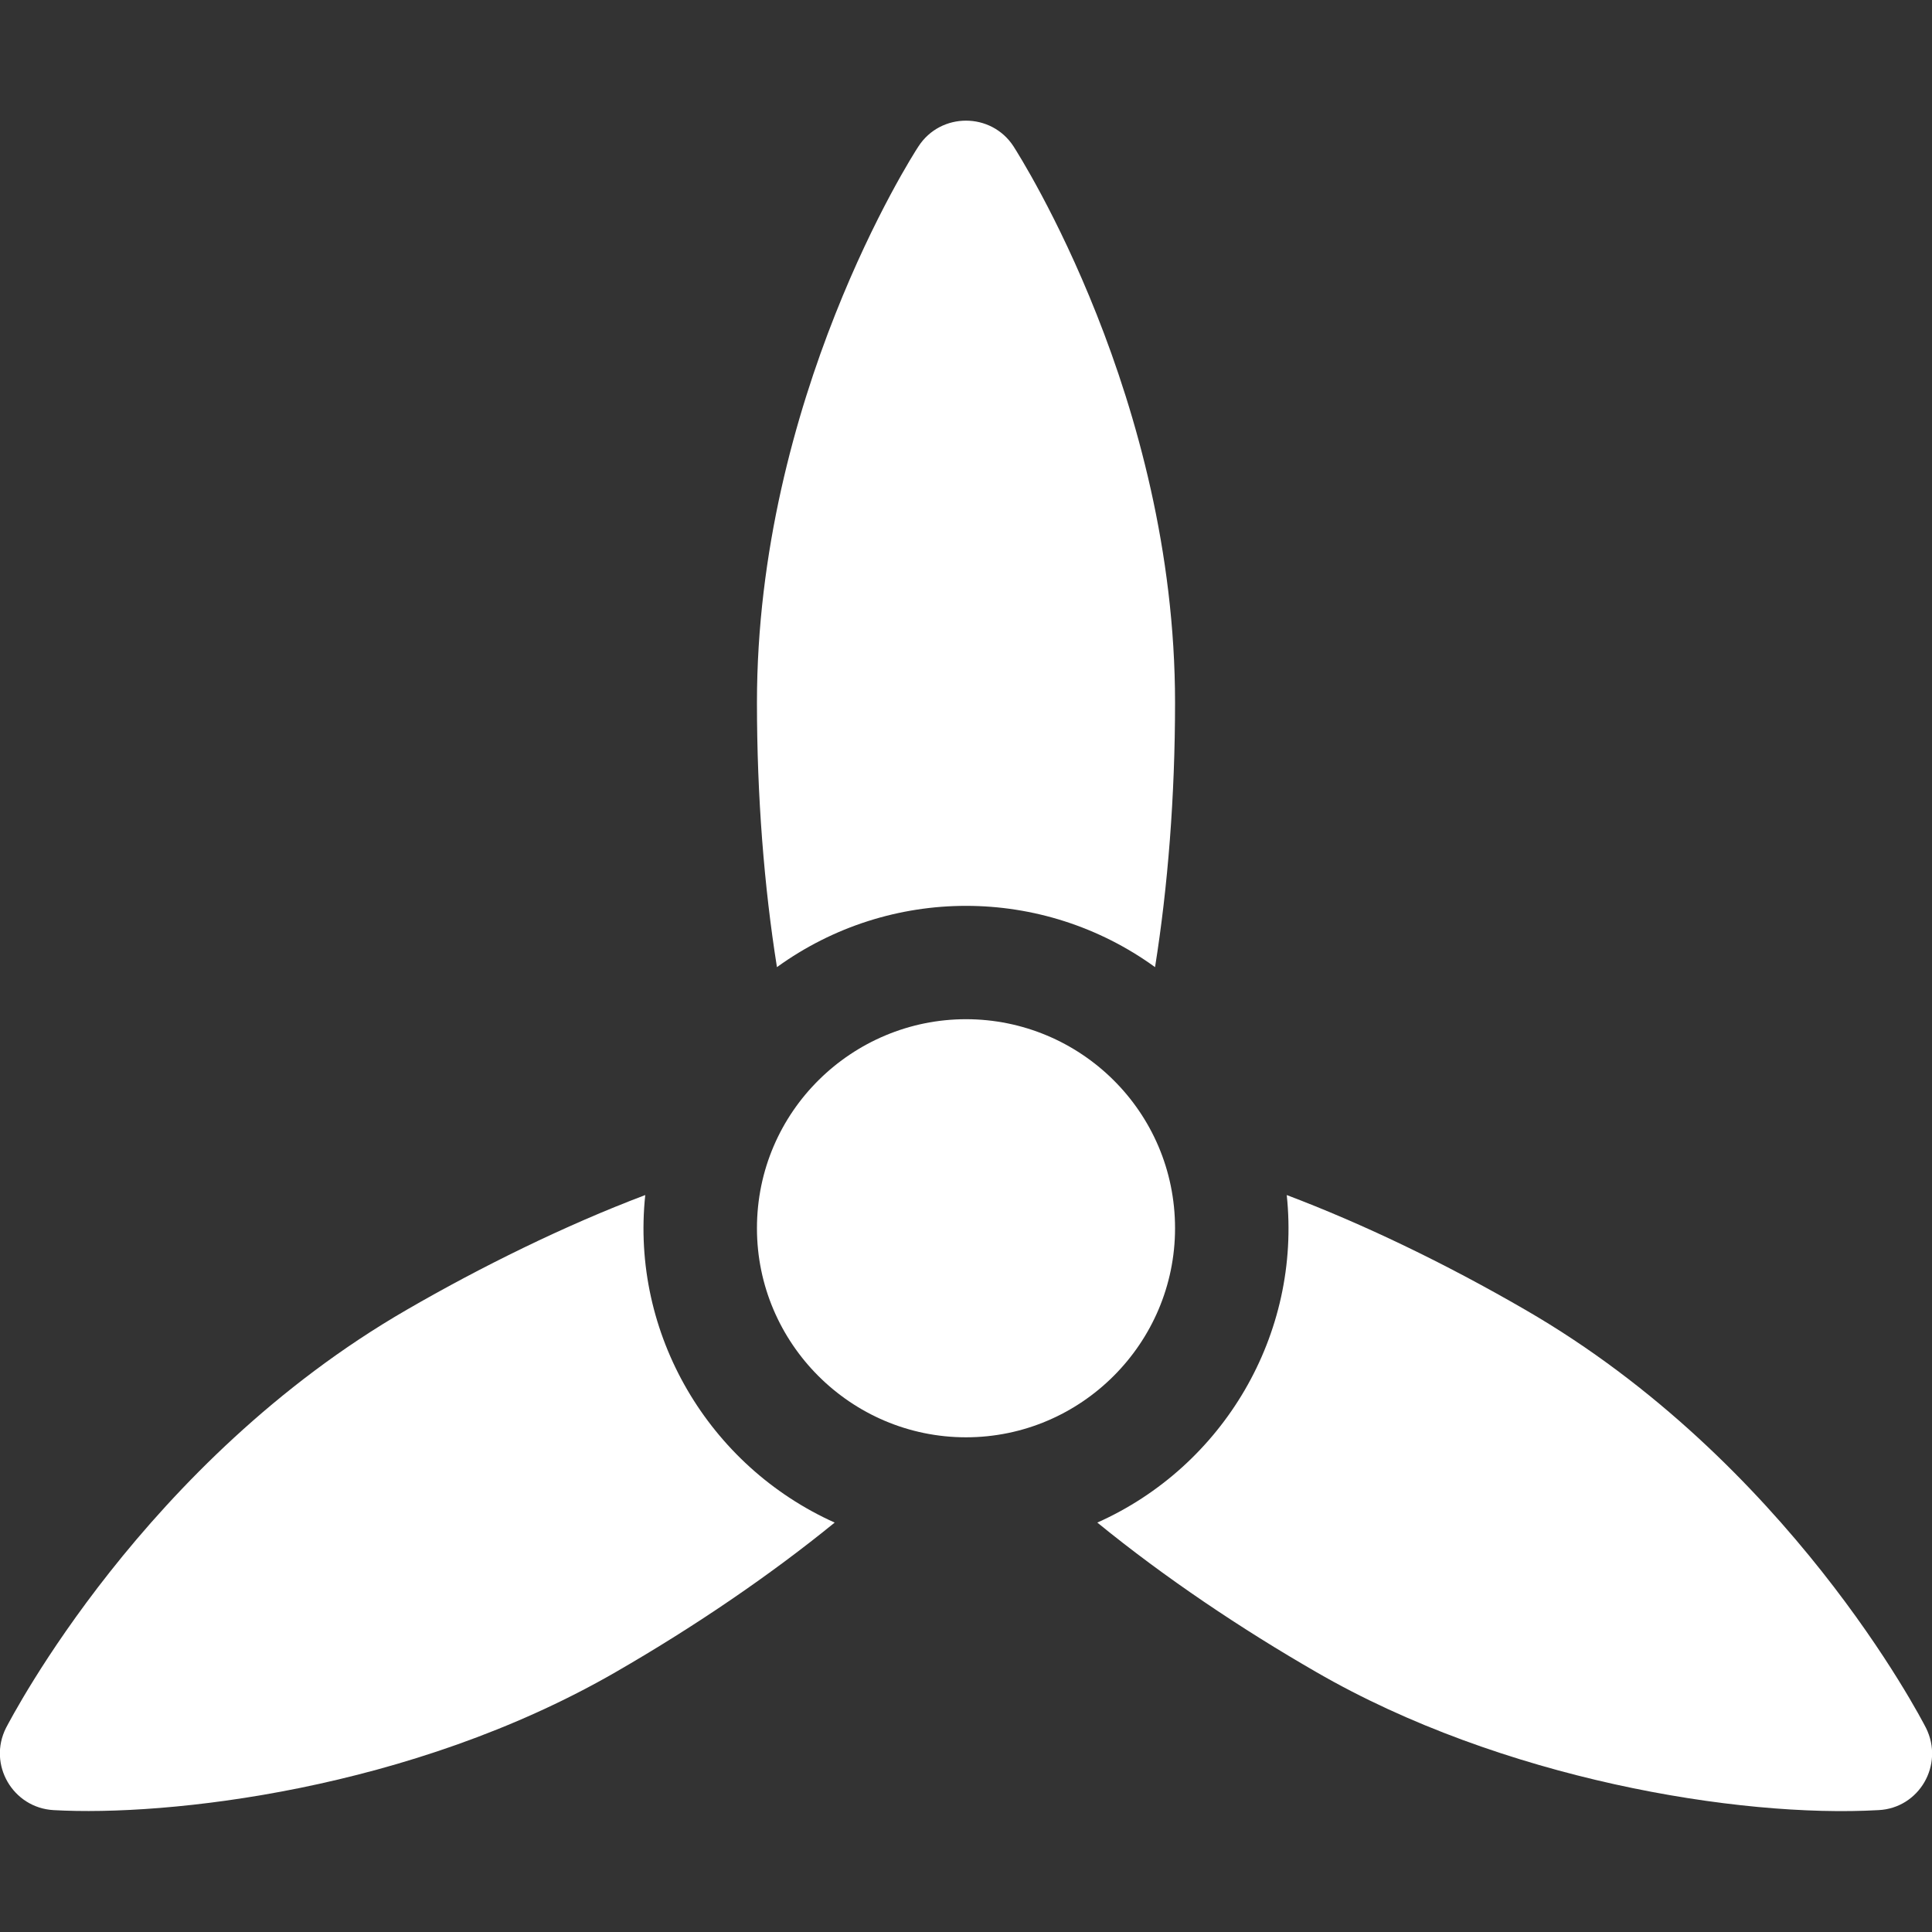 <?xml version="1.0" encoding="utf-8"?>
<!-- Generator: Adobe Illustrator 25.0.1, SVG Export Plug-In . SVG Version: 6.00 Build 0)  -->
<svg version="1.1" id="Capa_1" xmlns="http://www.w3.org/2000/svg" xmlns:xlink="http://www.w3.org/1999/xlink" x="0px" y="0px"
	 viewBox="0 0 512 512" style="enable-background:new 0 0 512 512;" xml:space="preserve">
<rect x="0" y="0" width="512" height="512" fill="#333333" stroke="none"/>
<style type="text/css">
	.st0{fill:#FFFFFF;}
</style>
<g>
	<g>
		<path class="st0" d="M256,270.1c-30.1,0-55.4,24.4-55.4,55.4c0,30.5,24.9,55.4,55.4,55.4s55.4-24.9,55.4-55.4
			C311.4,294.5,286.2,270.1,256,270.1z"/>
	</g>
</g>
<g>
	<g>
		<path class="st0" d="M268.6,38.8c-5.9-9.1-19.3-9.1-25.2,0c-1.8,2.7-42.8,67-42.8,147.4c0,24.8,1.9,48.8,5.3,70.1
			c30-21.7,70.4-21.6,100.2,0c3.4-21.3,5.3-45.3,5.3-70.1C311.4,105.8,270.3,41.5,268.6,38.8z"/>
	</g>
</g>
<g>
	<g>
		<path class="st0" d="M171,316.7c-21.2,8-43.7,19.1-63.2,30.4C38.2,387.3,3.1,455.1,1.6,457.9c-4.9,9.7,1.8,21.2,12.6,21.8
			c30,1.7,94.6-5.2,149-36.6c21.5-12.4,41.3-26,58-39.6C187.8,388.5,167.1,353.5,171,316.7z"/>
	</g>
</g>
<g>
	<g>
		<path class="st0" d="M510.4,457.9c-1.5-2.9-36.6-70.6-106.2-110.8c-21.4-12.4-43.1-22.8-63.2-30.4c3.9,36.9-16.8,71.9-50.2,86.8
			c17.9,14.6,38.2,28.2,58,39.6c49.1,28.4,112,38.7,149,36.6C508.6,479.2,515.3,467.7,510.4,457.9z"/>
	</g>
</g>
</svg>

